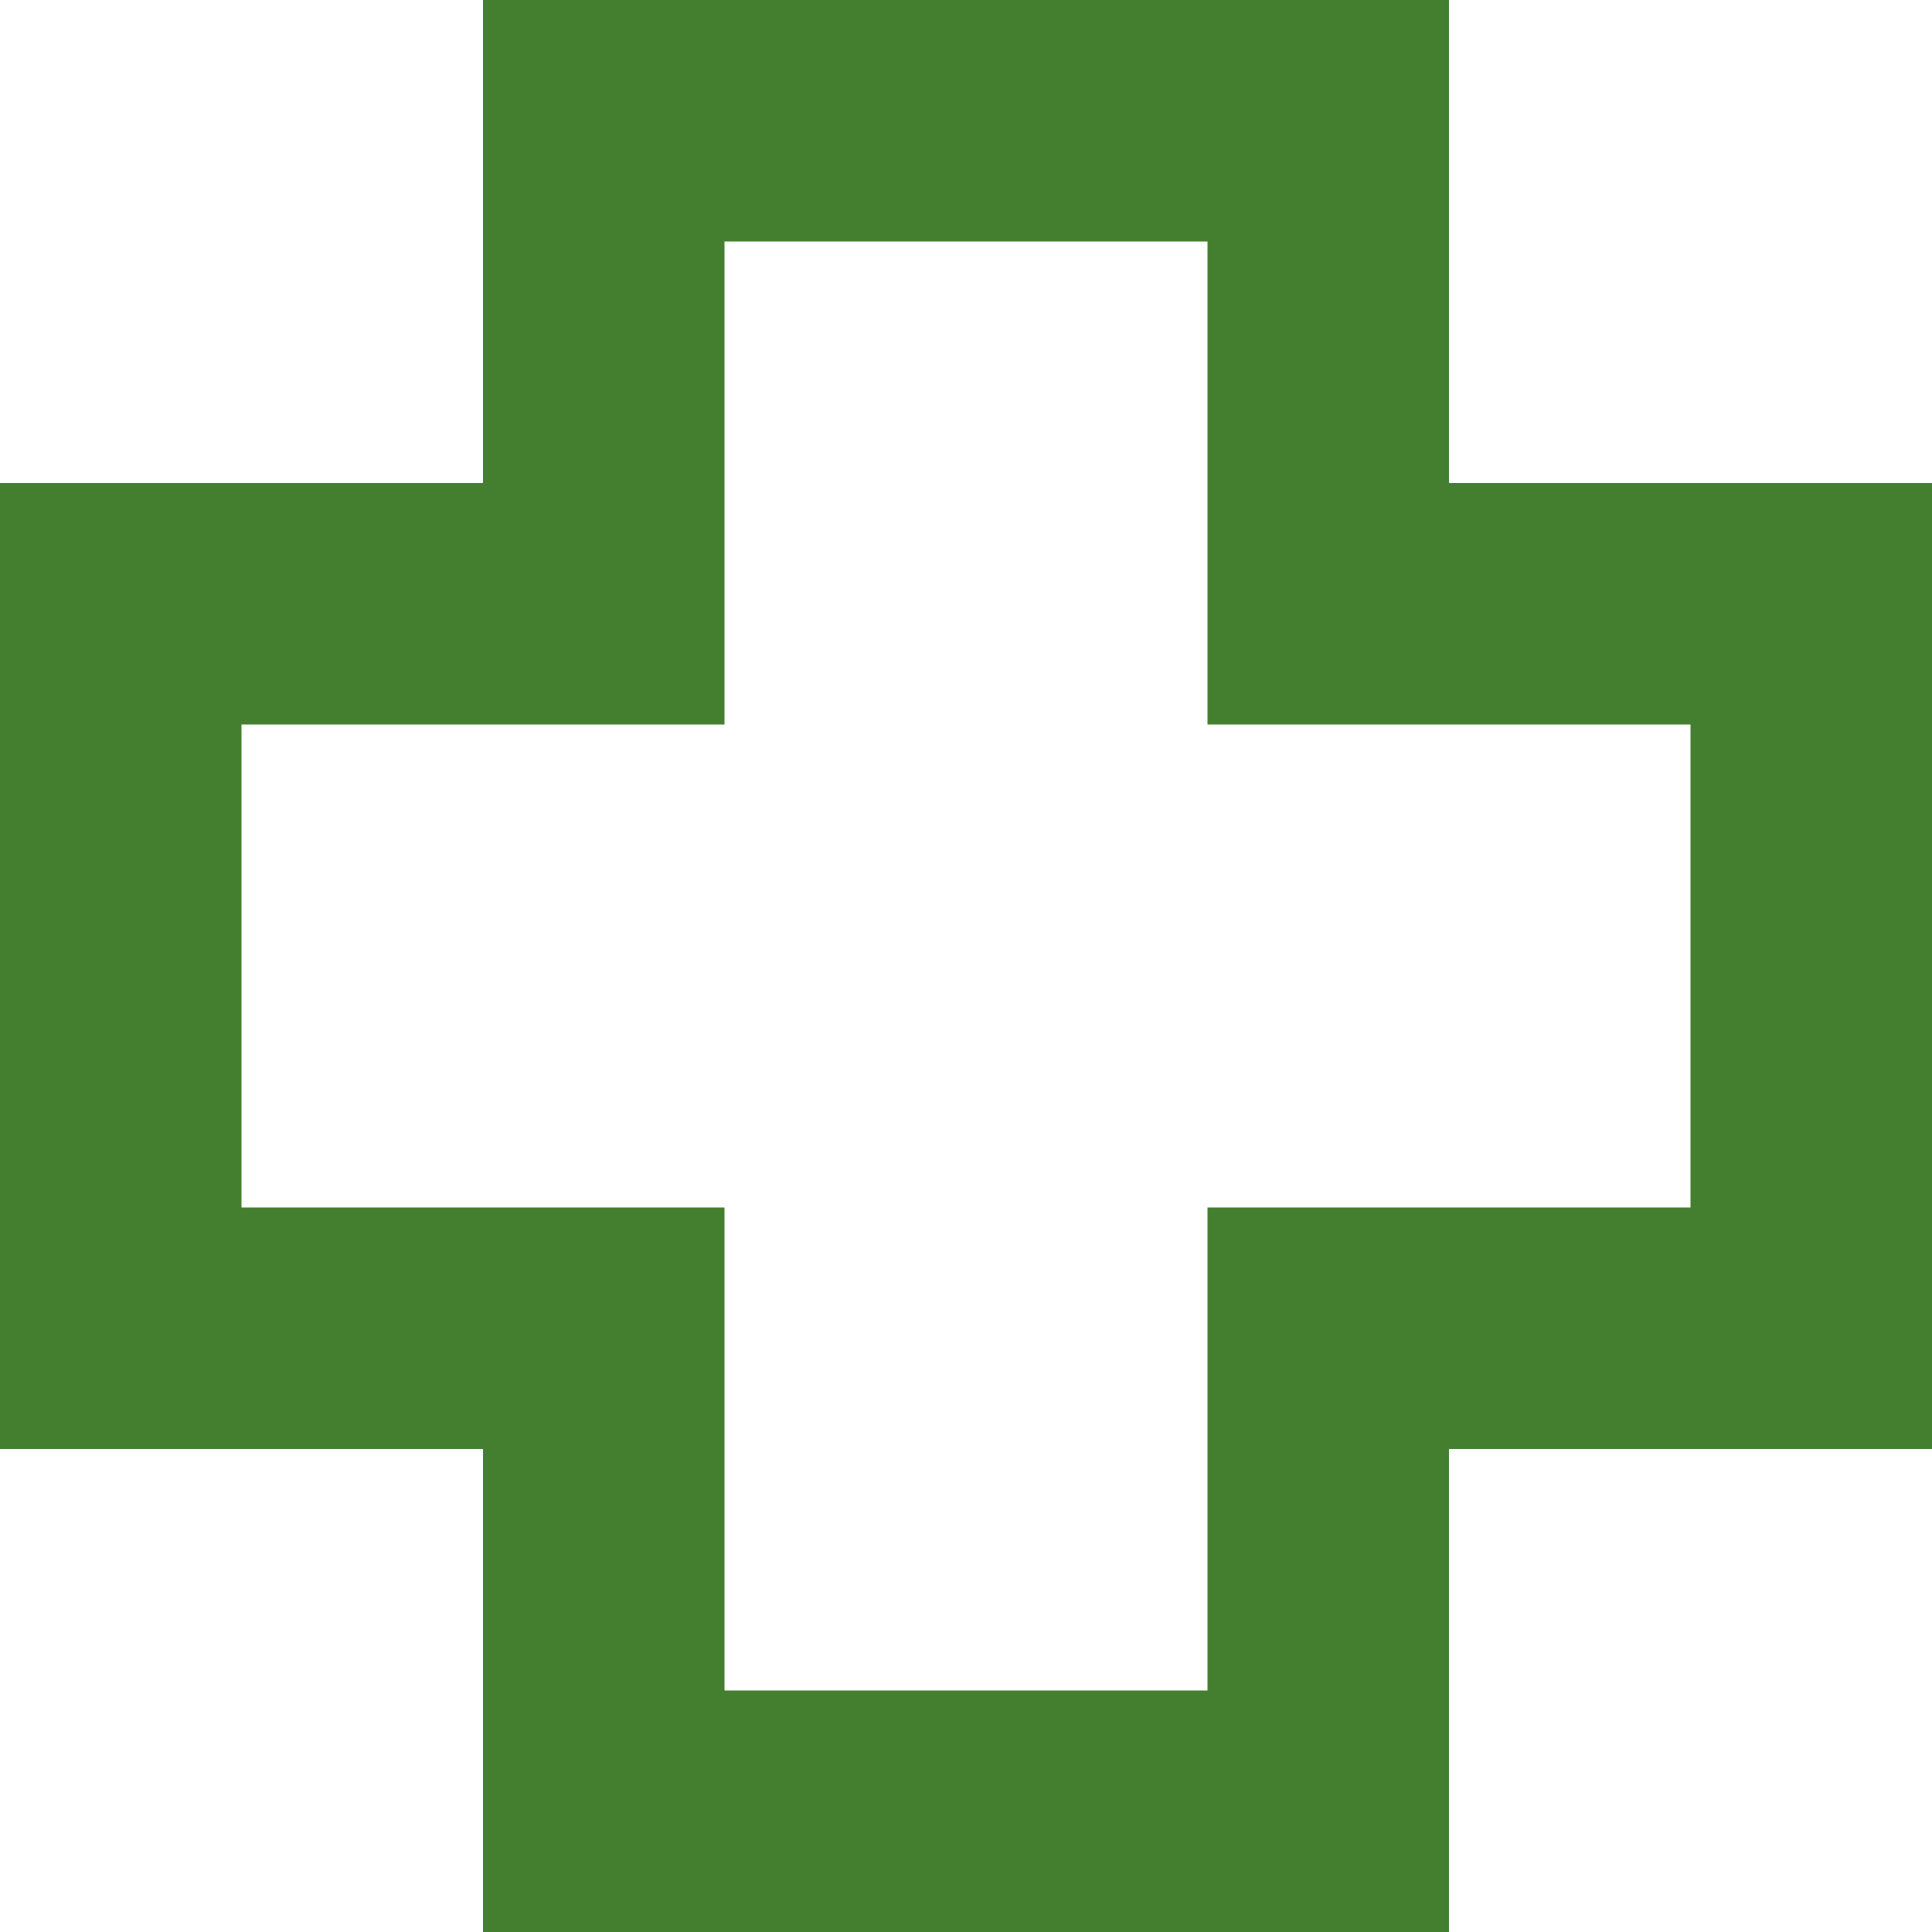 <?xml version="1.0" encoding="UTF-8"?>
<svg width="16px" height="16px" viewBox="0 0 16 16" version="1.1" xmlns="http://www.w3.org/2000/svg" xmlns:xlink="http://www.w3.org/1999/xlink">
    <!-- Generator: Sketch 58 (84663) - https://sketch.com -->
    <title>Shaw/Icon7</title>
    <desc>Created with Sketch.</desc>
    <defs>
        <polygon id="path-1" points="15 11 11 11 11 15 7 15 7 11 3 11 3 7 7 7 7 3 11 3 11 7 15 7"></polygon>
    </defs>
    <g id="Styles" stroke="none" stroke-width="1" fill="none" fill-rule="evenodd">
        <g id="Elements/Icons/Pharmacy" transform="translate(-1, -1)">
            <g id="📐-Spacers/▫️Spacer">
                <rect id="Padding" x="0" y="0" width="18" height="18"></rect>
            </g>
            <mask id="mask-2" fill="white">
                <use xlink:href="#path-1"></use>
            </mask>
            <path stroke="#437F2F" stroke-width="2" d="M12,12 L12,16 L6,16 L6,12 L2,12 L2,6 L6,6 L6,2 L12,2 L12,6 L16,6 L16,12 L12,12 Z"></path>
        </g>
    </g>
</svg>